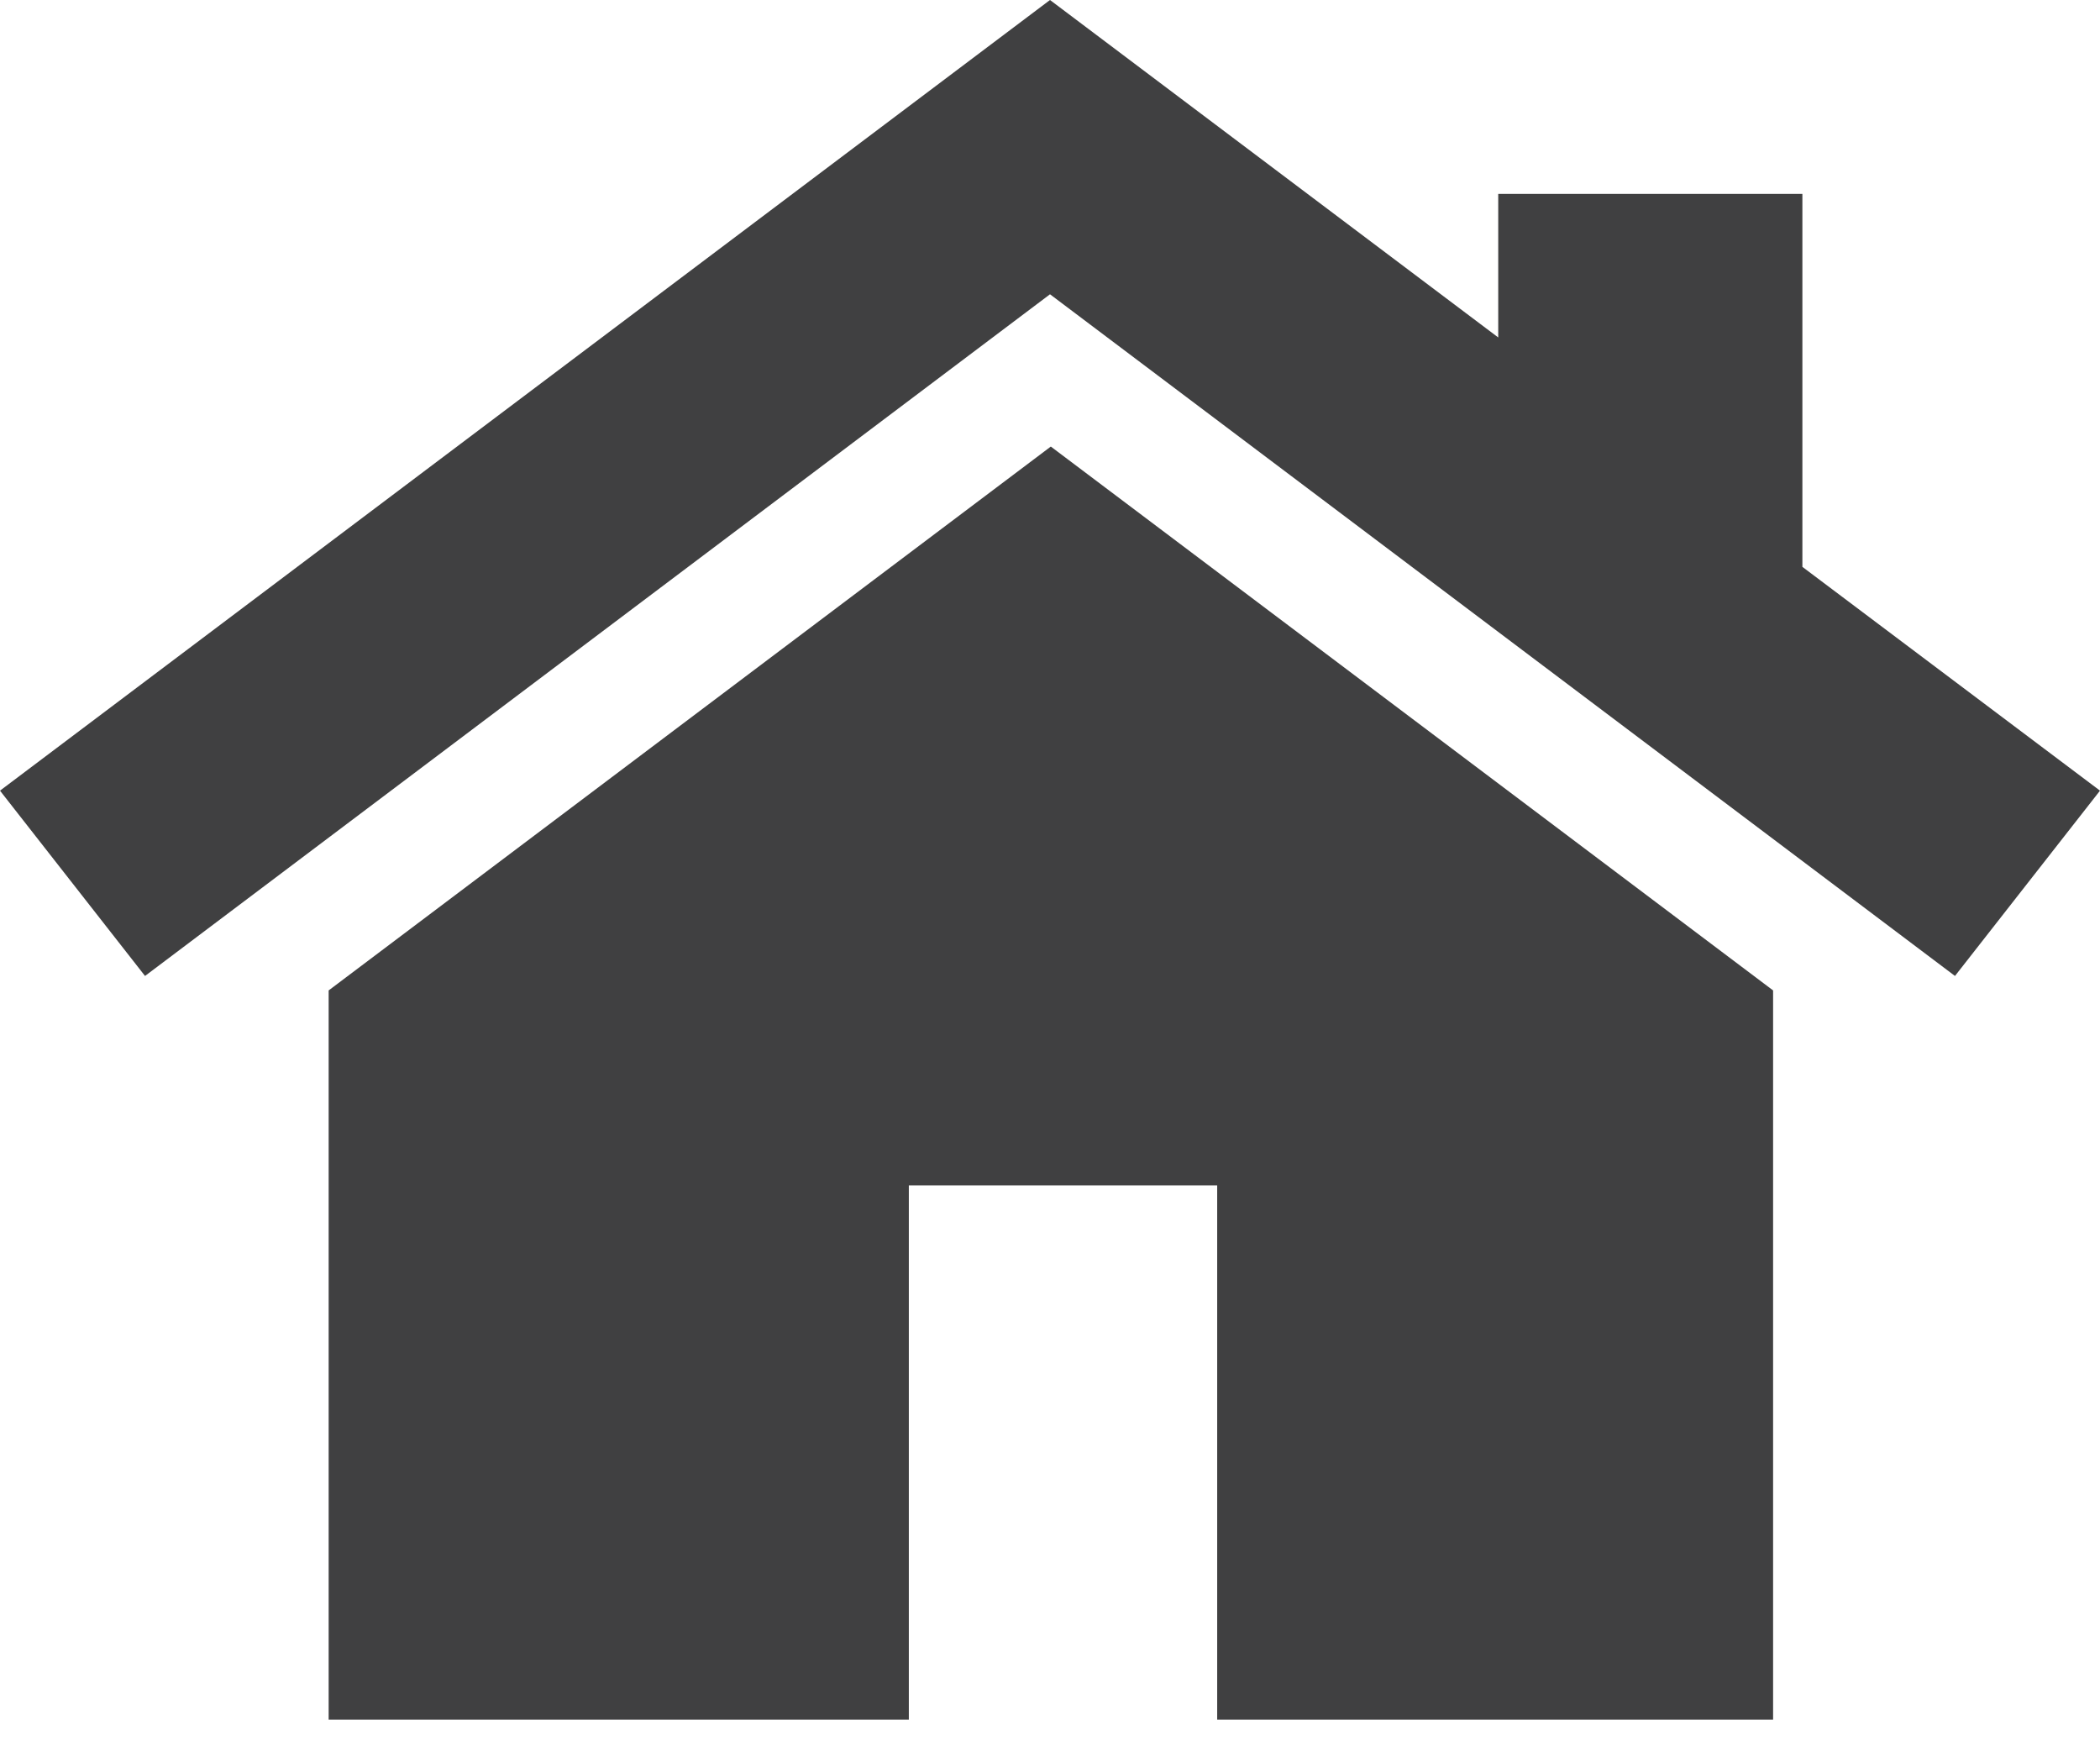 <svg width="18" height="15" viewBox="0 0 18 15" fill="none" xmlns="http://www.w3.org/2000/svg">
<path d="M9.007 3.827L2.817 8.488V14.737H7.79V10.159H10.433V14.737H15.198V8.488L9.007 3.827Z" fill="#404041"/>
<path d="M15.449 4.858V1.662H12.842V2.892L9 0L0 6.776L1.243 8.364L9 2.522L16.757 8.364L18 6.776L15.449 4.858Z" fill="#404041"/>
</svg>

